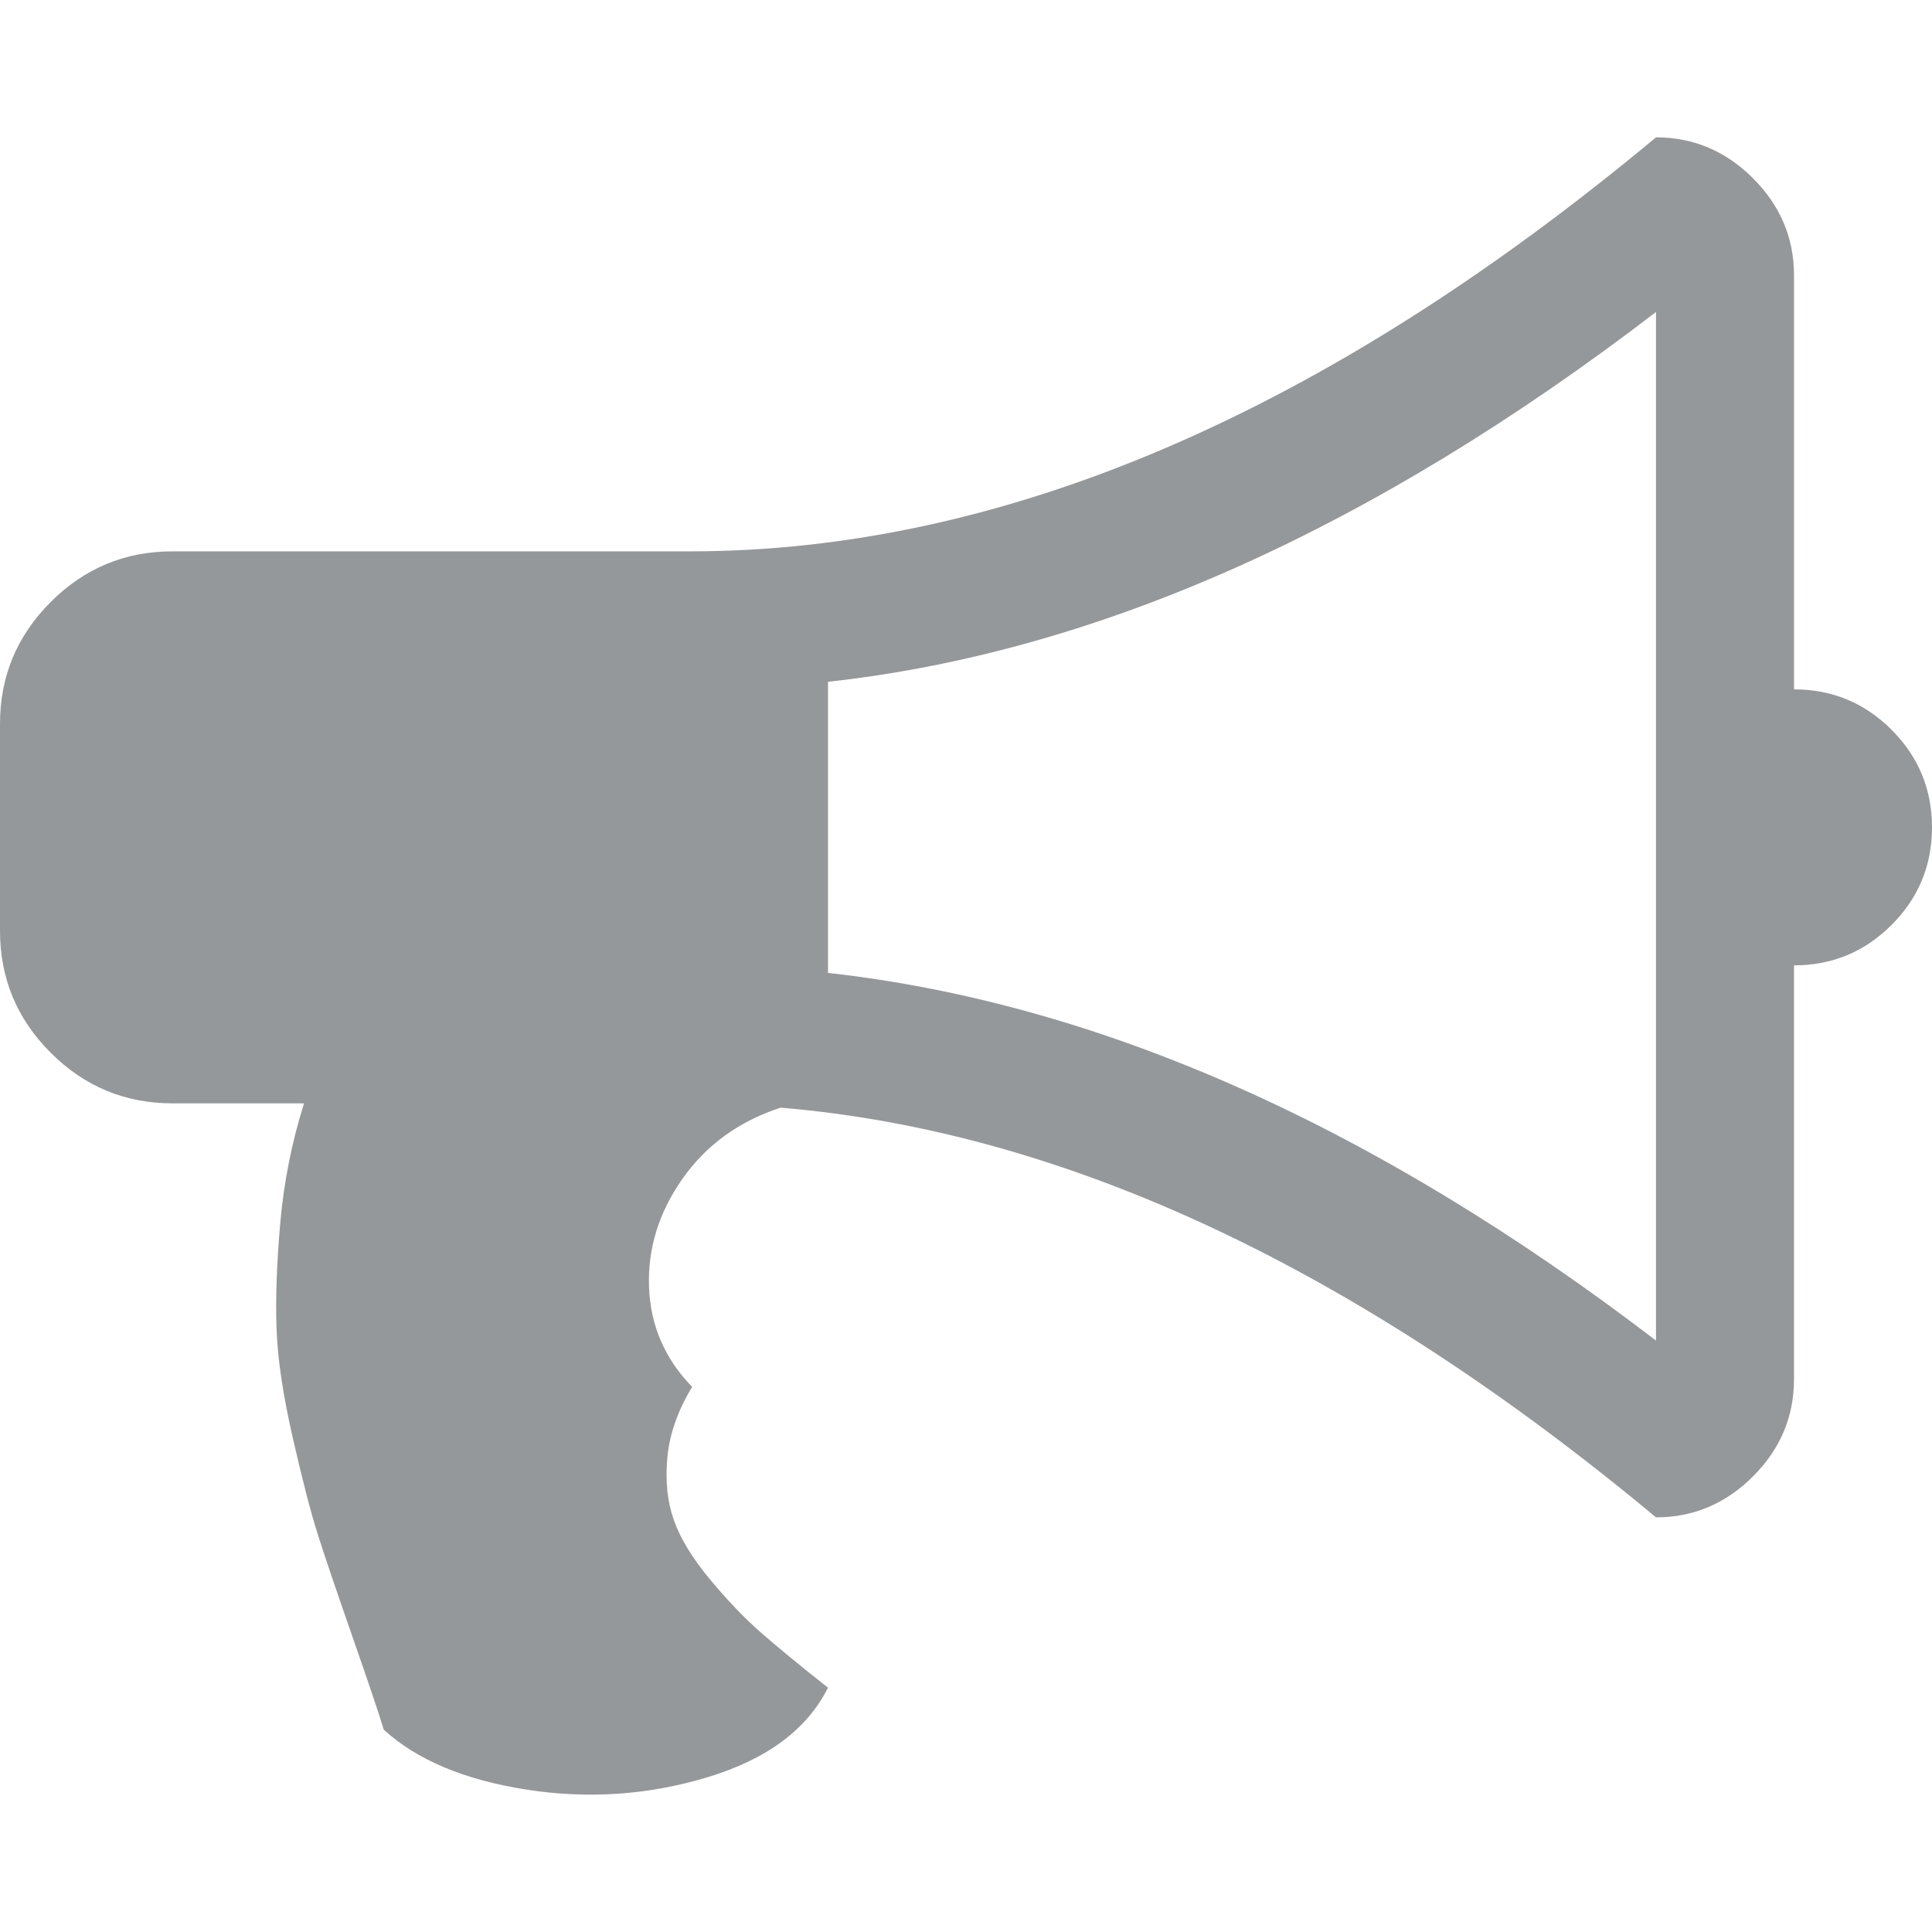 <svg xmlns="http://www.w3.org/2000/svg" width="512" height="512" viewBox="0 0 511.626 511.626"><path d="M500.922 193.257c-7.14-7.135-15.753-10.706-25.845-10.706h.007V72.918c0-9.9-3.62-18.464-10.848-25.697-7.23-7.233-15.808-10.85-25.7-10.85-87.745 73.09-173.018 109.636-255.815 109.636H45.683c-12.562 0-23.318 4.47-32.264 13.418C4.47 168.374 0 179.13 0 191.688v54.816c0 12.563 4.464 23.32 13.412 32.264 8.945 8.952 19.7 13.418 32.264 13.418H80.51c-3.236 10.284-5.33 20.804-6.28 31.55-.95 10.755-1.284 20.125-1 28.123.284 7.993 1.714 17.603 4.283 28.834 2.568 11.23 4.76 19.698 6.567 25.406 1.807 5.715 4.853 14.705 9.135 26.98 4.28 12.278 7.09 20.604 8.42 24.98 8.754 7.995 21.316 13.28 37.685 15.846 16.374 2.563 32.408 1.475 48.11-3.285 15.703-4.756 26.315-12.66 31.834-23.694-7.232-5.712-13.084-10.517-17.556-14.42-4.474-3.902-9.04-8.655-13.706-14.272-4.665-5.612-7.85-10.85-9.563-15.7-1.713-4.854-2.285-10.373-1.713-16.563.57-6.187 2.76-12.422 6.567-18.698-7.232-7.426-11.043-16.228-11.42-26.412-.38-10.178 2.57-19.746 8.85-28.69 6.28-8.946 14.944-15.23 25.982-18.844 75.187 6.28 152.462 42.442 231.833 108.493 9.892 0 18.468-3.618 25.692-10.853 7.234-7.228 10.848-15.797 10.848-25.693V255.642c10.096 0 18.71-3.567 25.845-10.706 7.132-7.14 10.704-15.752 10.704-25.837-.004-10.09-3.576-18.704-10.708-25.843zm-62.385 161.74C364.11 298.09 291.027 265.63 219.27 257.64v-77.09c71.183-7.803 144.277-40.445 219.267-97.926v272.373z" fill="#95989A"/></svg>